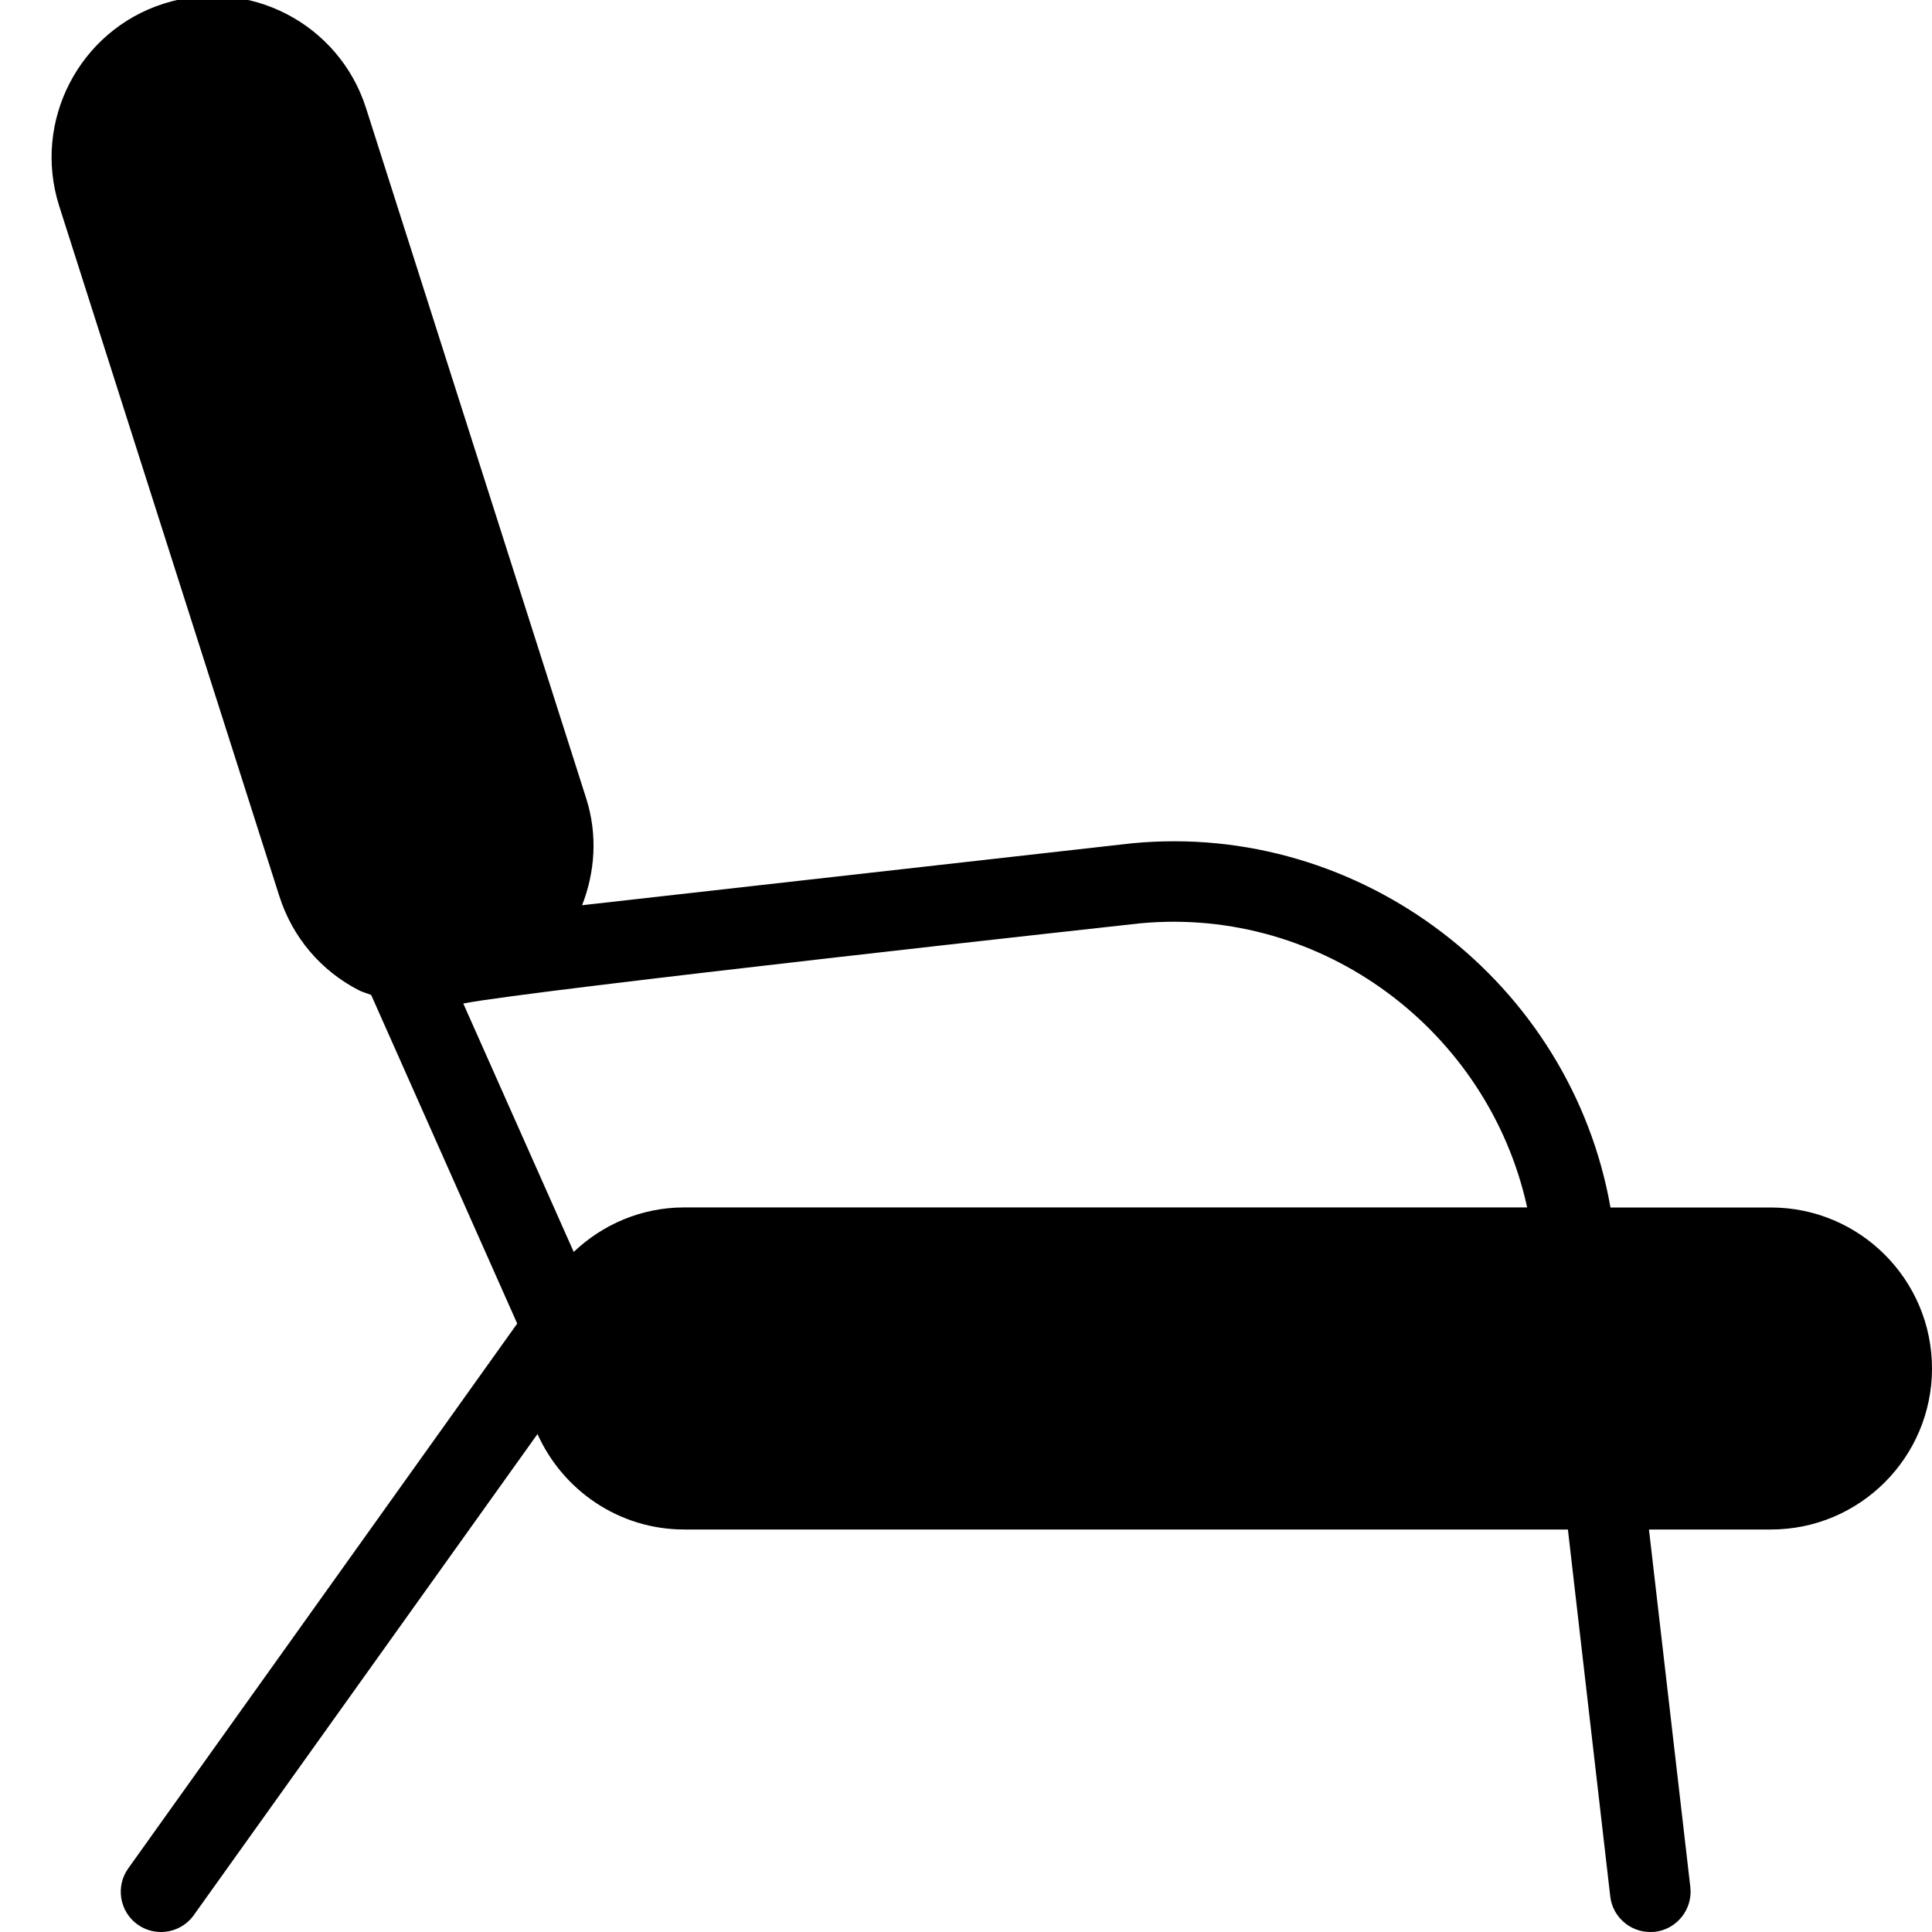 <?xml version="1.0" encoding="utf-8"?>
<!-- Generator: Adobe Illustrator 19.2.0, SVG Export Plug-In . SVG Version: 6.00 Build 0)  -->
<svg version="1.1" xmlns="http://www.w3.org/2000/svg" xmlns:xlink="http://www.w3.org/1999/xlink" x="0px" y="0px" width="24px"
	 height="24px" viewBox="0 0 24 24" enable-background="new 0 0 24 24" xml:space="preserve">
<g id="Filled_Icons">
	<path d="M22,15h-1.994c-0.492-2.792-3.091-4.801-5.947-4.524l-6.828,0.769c0.161-0.412,0.195-0.875,0.051-1.327L4.547,1.343
		C4.212,0.292,3.088-0.29,2.034,0.045C0.983,0.38,0.401,1.507,0.735,2.558l2.735,8.574c0.162,0.509,0.513,0.925,0.987,1.169
		c0.05,0.026,0.103,0.037,0.154,0.059l1.814,4.082L1.593,23.21c-0.16,0.224-0.108,0.537,0.116,0.697C1.798,23.97,1.899,24,2,24
		c0.155,0,0.31-0.073,0.407-0.209l4.27-5.977C6.989,18.511,7.688,19,8.5,19h10.977l0.526,4.557C20.032,23.812,20.249,24,20.499,24
		c0.02,0,0.039-0.001,0.059-0.002c0.274-0.033,0.471-0.281,0.44-0.555L20.484,19H22c1.103,0,2-0.897,2-2C24,15.897,23.103,15,22,15z
		 M5.755,12.466c0.847-0.167,8.407-0.996,8.407-0.996c2.271-0.214,4.329,1.339,4.809,3.529H8.5c-0.532,0-1.015,0.212-1.373,0.553
		L5.755,12.466z"/>
</g>
<g id="invisible_shape">
	<rect fill="none" width="24" height="24"/>
</g>
</svg>
